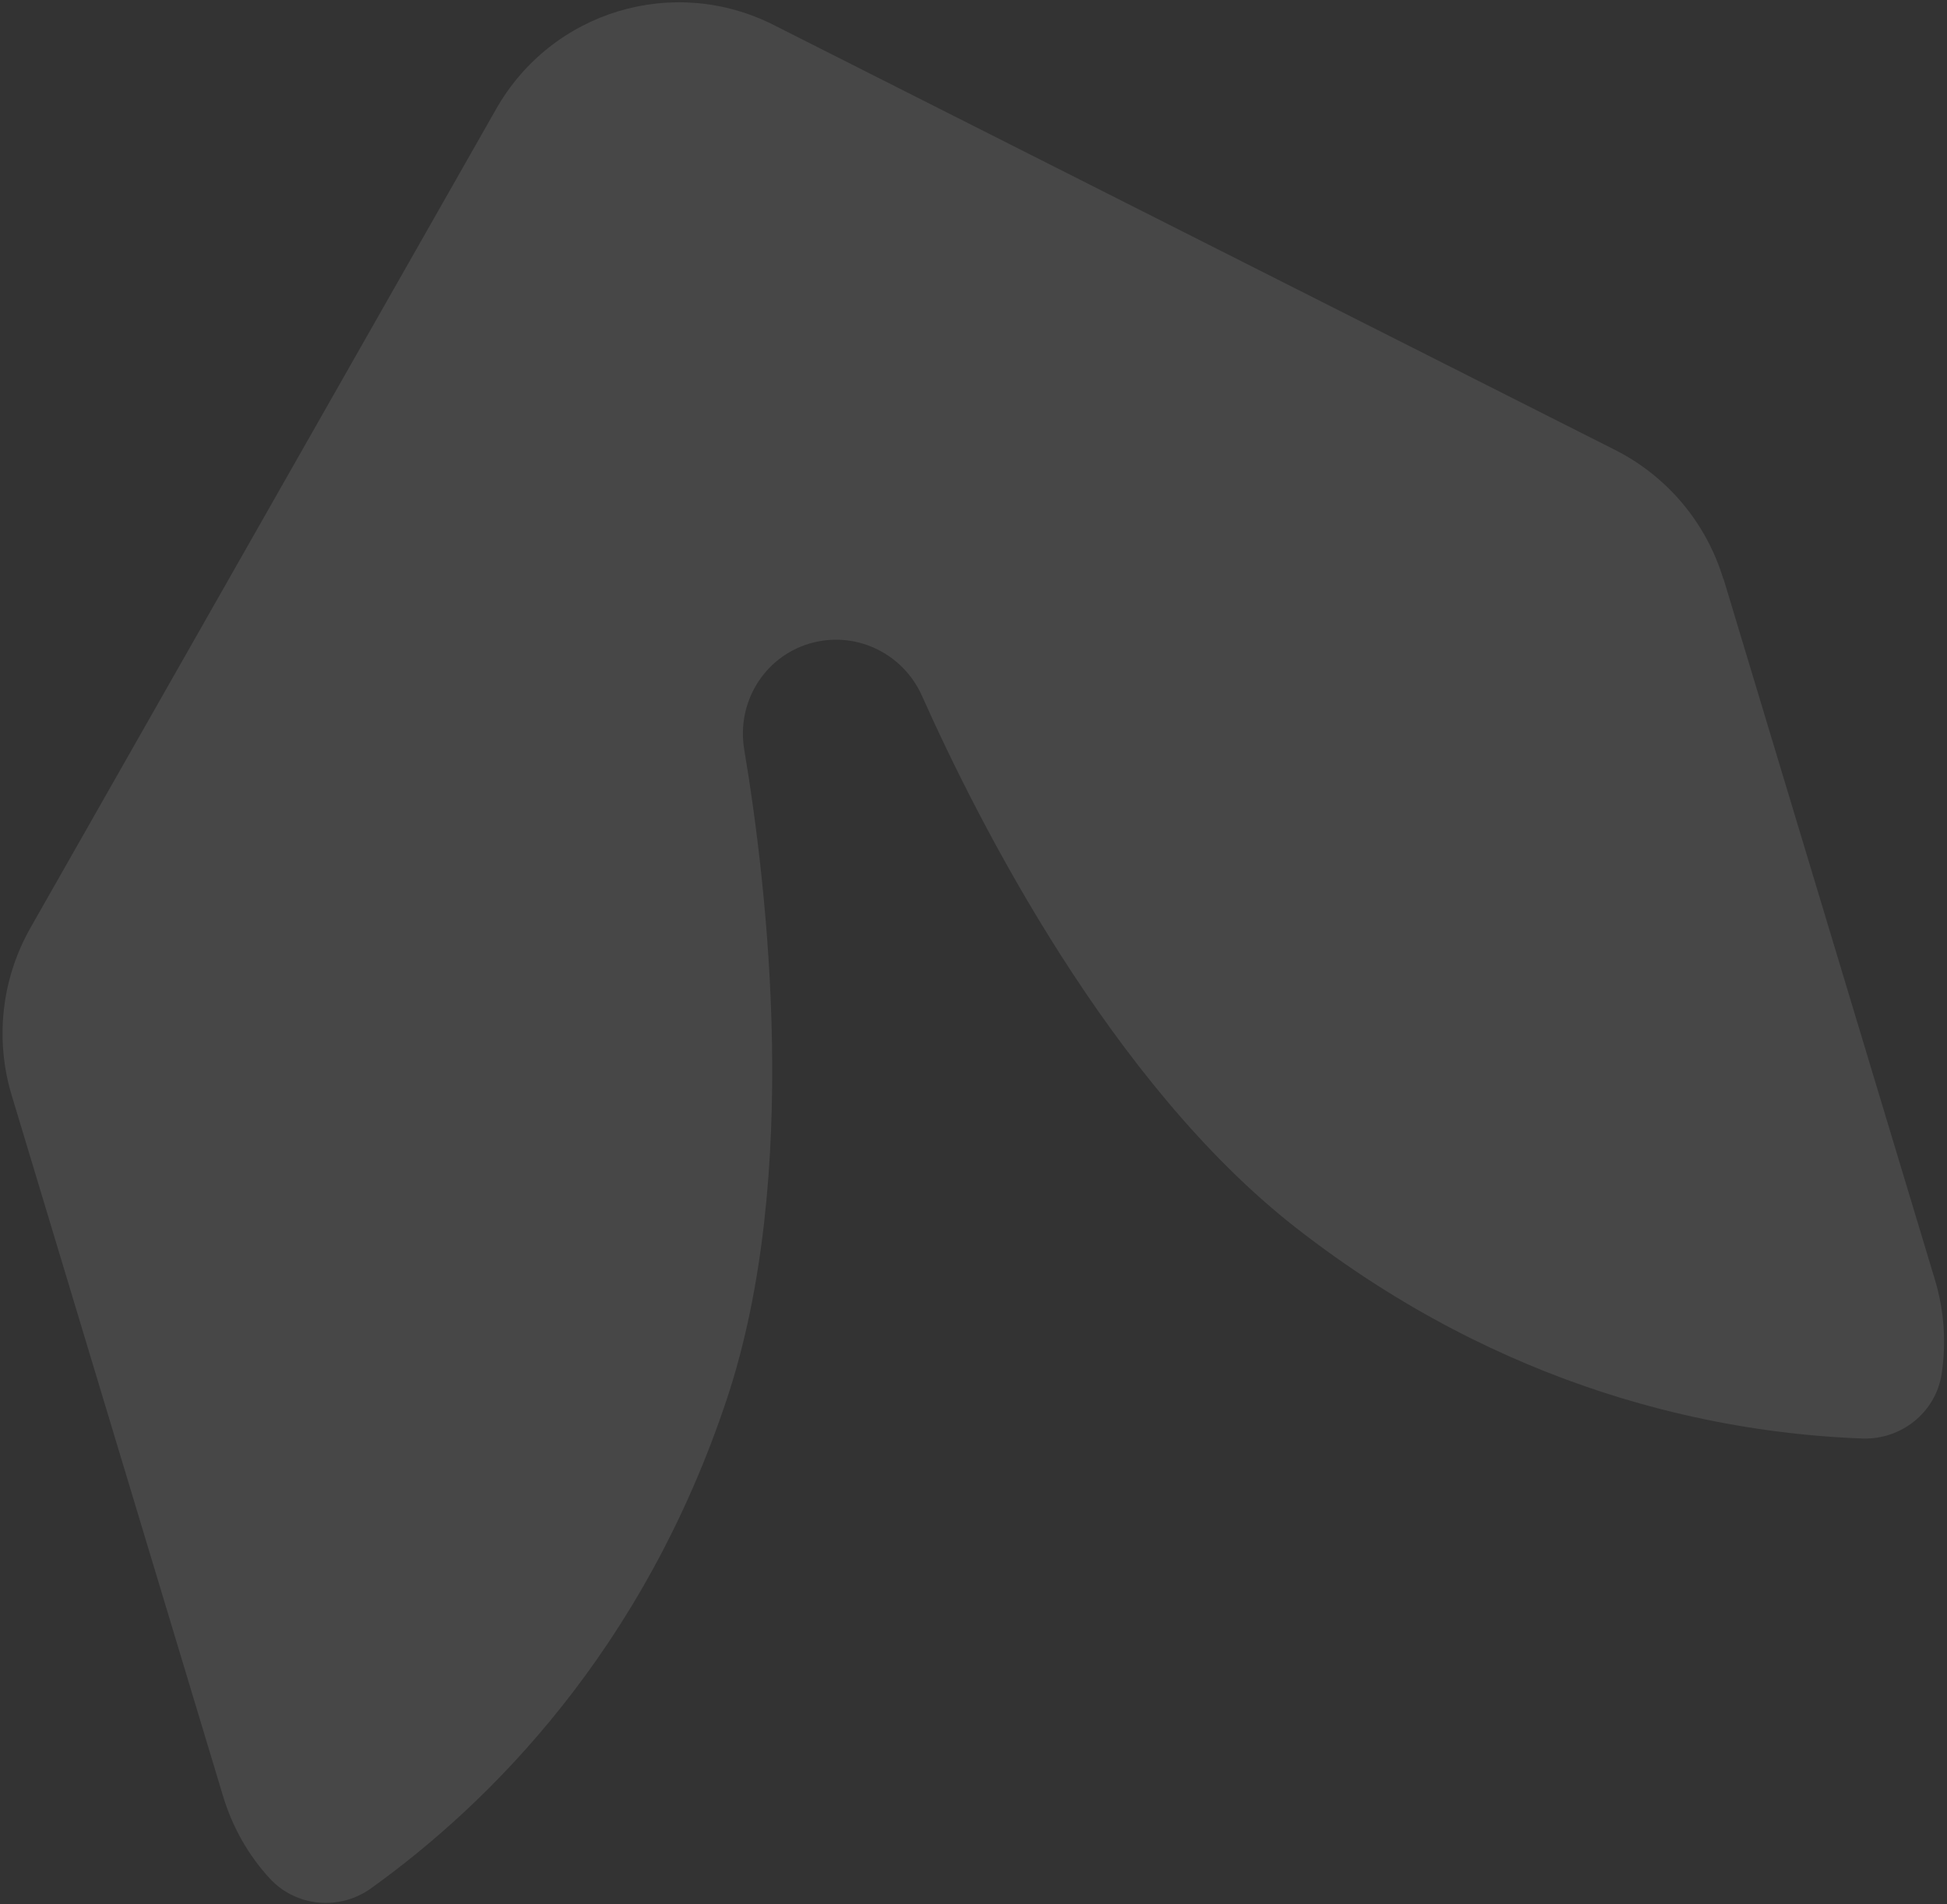 <svg width="410" height="401" viewBox="0 0 410 401" fill="none" xmlns="http://www.w3.org/2000/svg">
<rect x="0" y="0" width="410" height="401" fill="#333333" stroke="none"/>
<path d="M362.947 121.92L407.455 269.501C409.471 276.185 409.843 282.945 408.864 289.378C407.606 297.469 400.377 303.217 392.22 302.949C361.662 301.83 316.893 292.983 272.704 258.413C233.945 228.028 206.207 173.545 194.17 146.59C190.105 137.429 179.983 132.717 170.464 135.536L170.368 135.565C160.864 138.431 155.049 148.002 156.726 157.882C161.614 187.046 168.609 247.733 153.112 294.48C135.452 347.703 102.992 379.841 78.148 397.668C71.513 402.45 62.298 401.609 56.775 395.563C52.356 390.757 48.975 384.905 46.96 378.221L2.452 230.64C-1.101 218.859 0.329 206.152 6.379 195.461L104.506 22.911C116.222 2.328 141.869 -5.407 162.964 5.281L340.176 94.793C351.129 100.356 359.346 110.154 362.899 121.935L362.947 121.92Z" fill="white" fill-opacity="0.1"/>
</svg>
